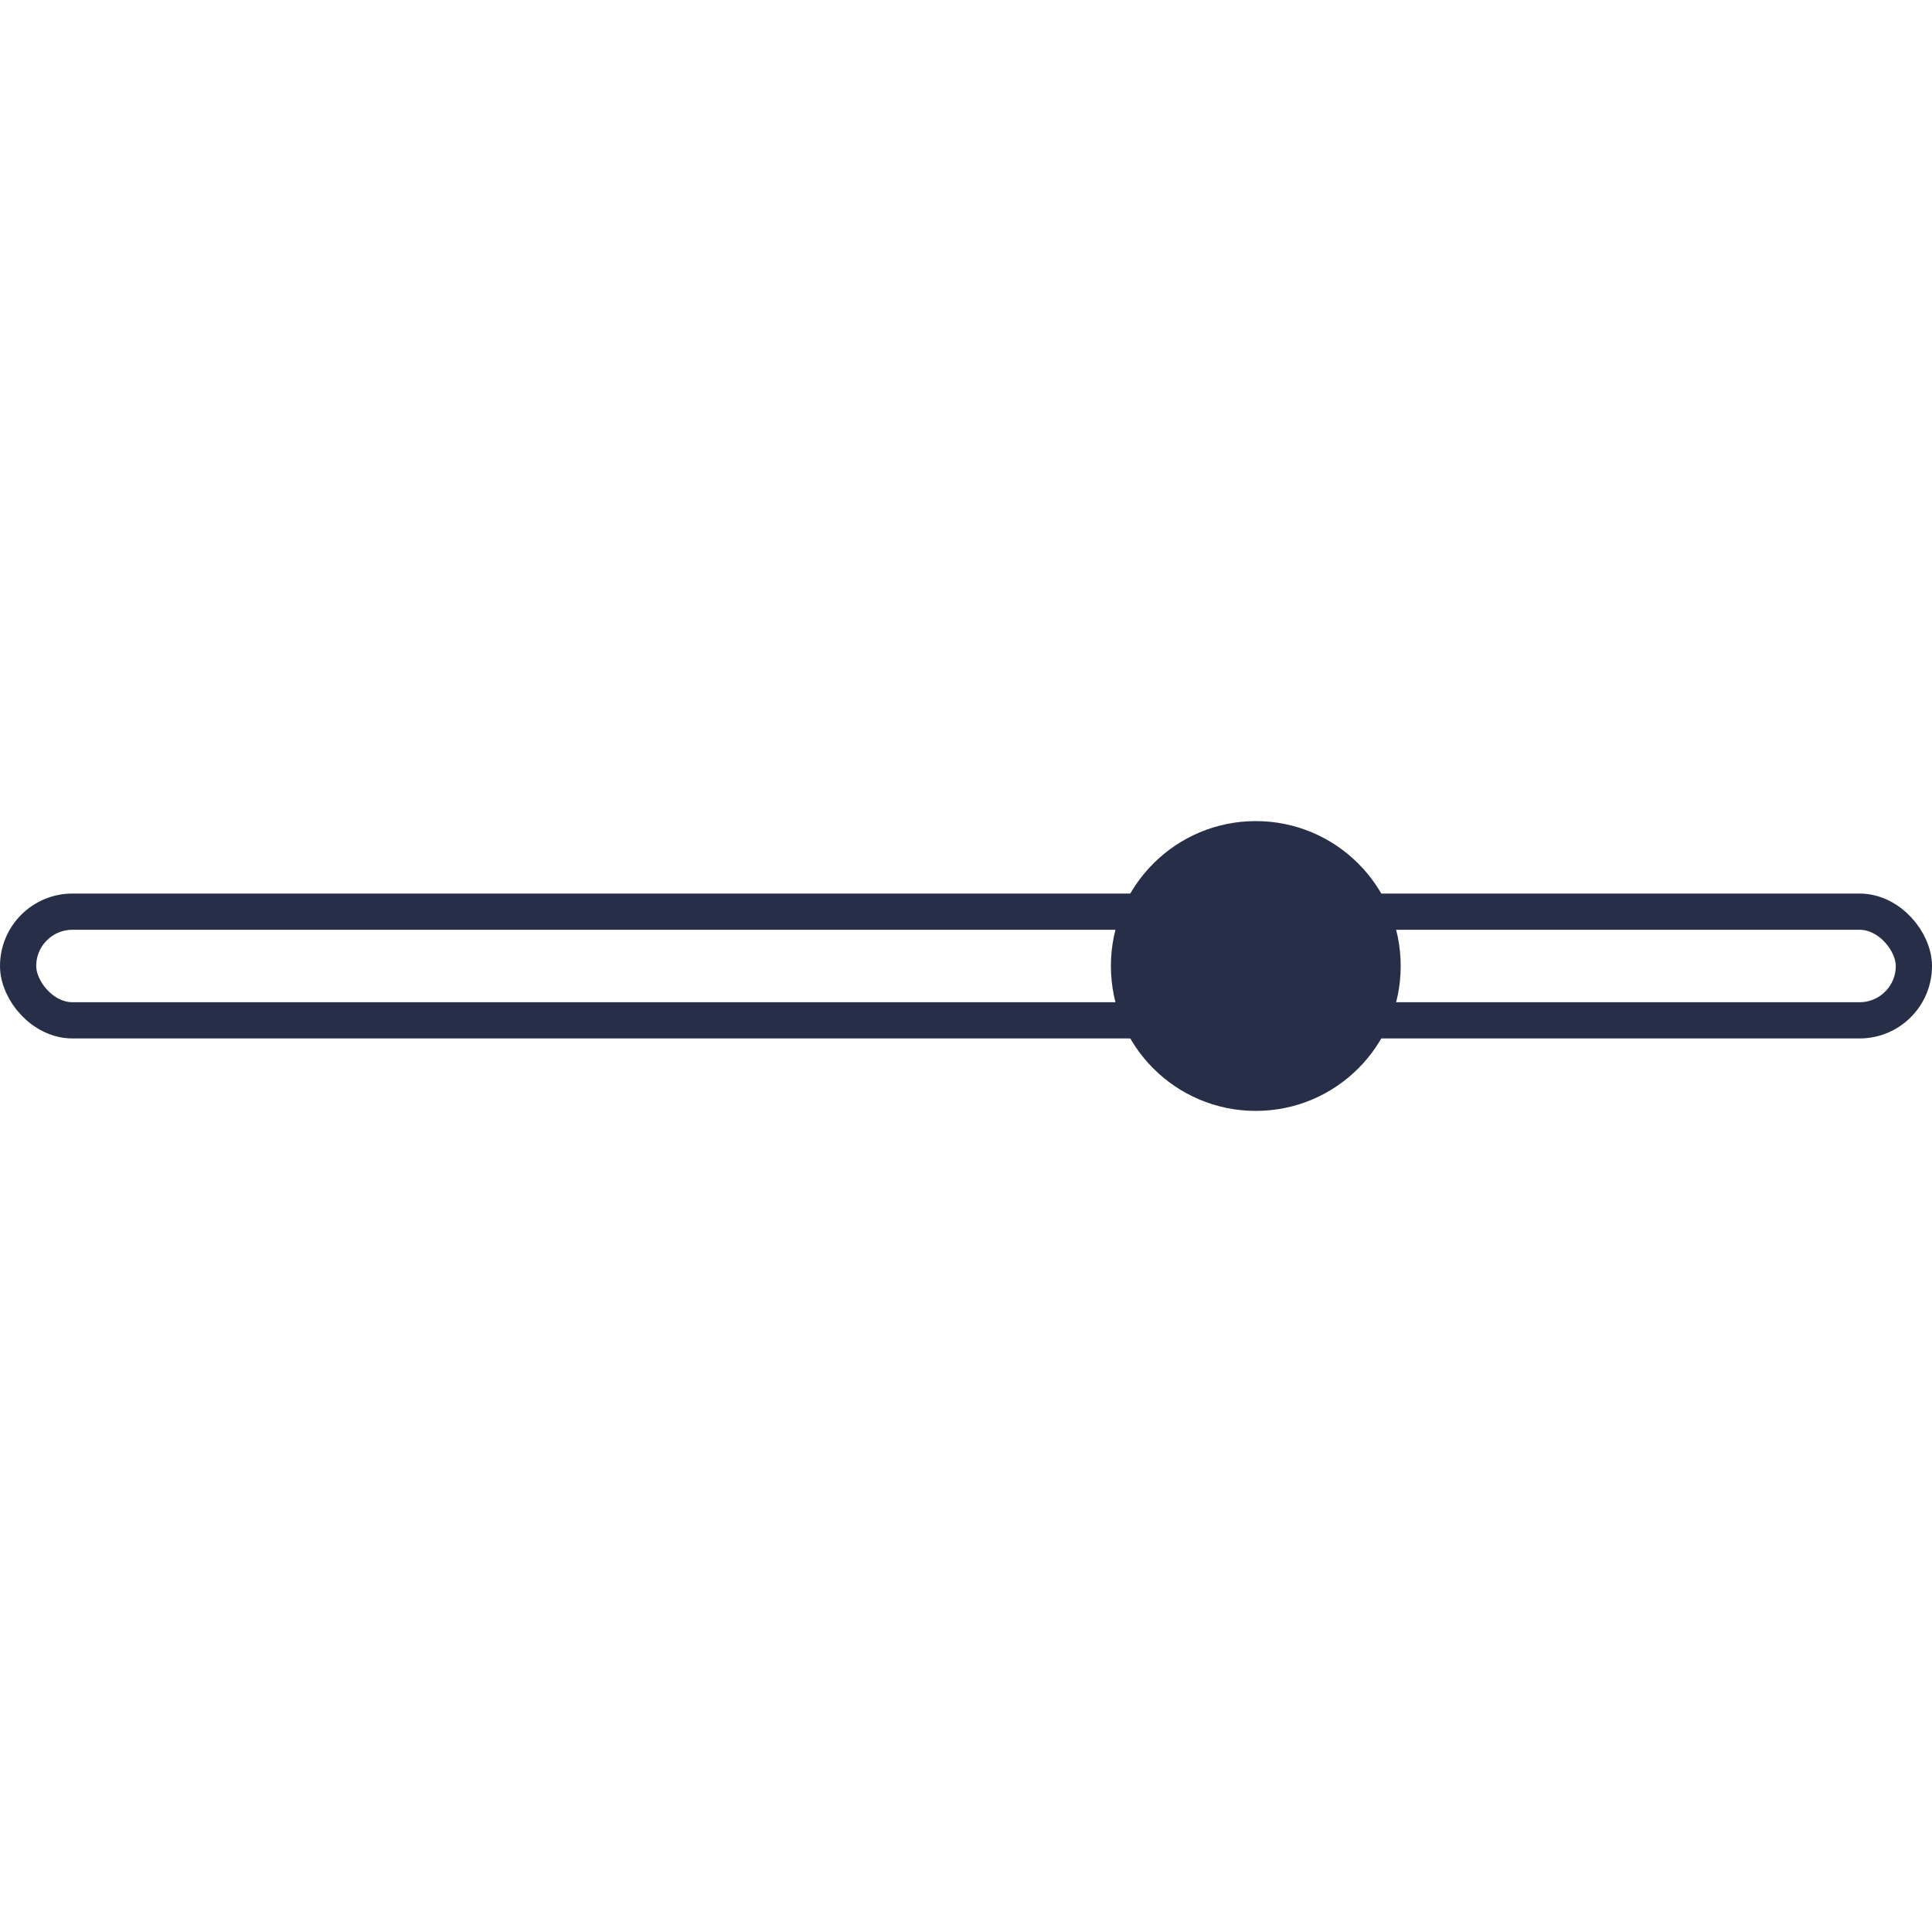 <svg width="160" height="160" viewBox="0 0 160 160" fill="none" xmlns="http://www.w3.org/2000/svg">
<rect x="1.5" y="75.5" width="157" height="9" rx="4.5" stroke="#262E48" stroke-width="3"/>
<path d="M116 80C116 86.627 110.627 92 104 92C97.373 92 92 86.627 92 80C92 73.373 97.373 68 104 68C110.627 68 116 73.373 116 80Z" fill="#262E48"/>
</svg>

